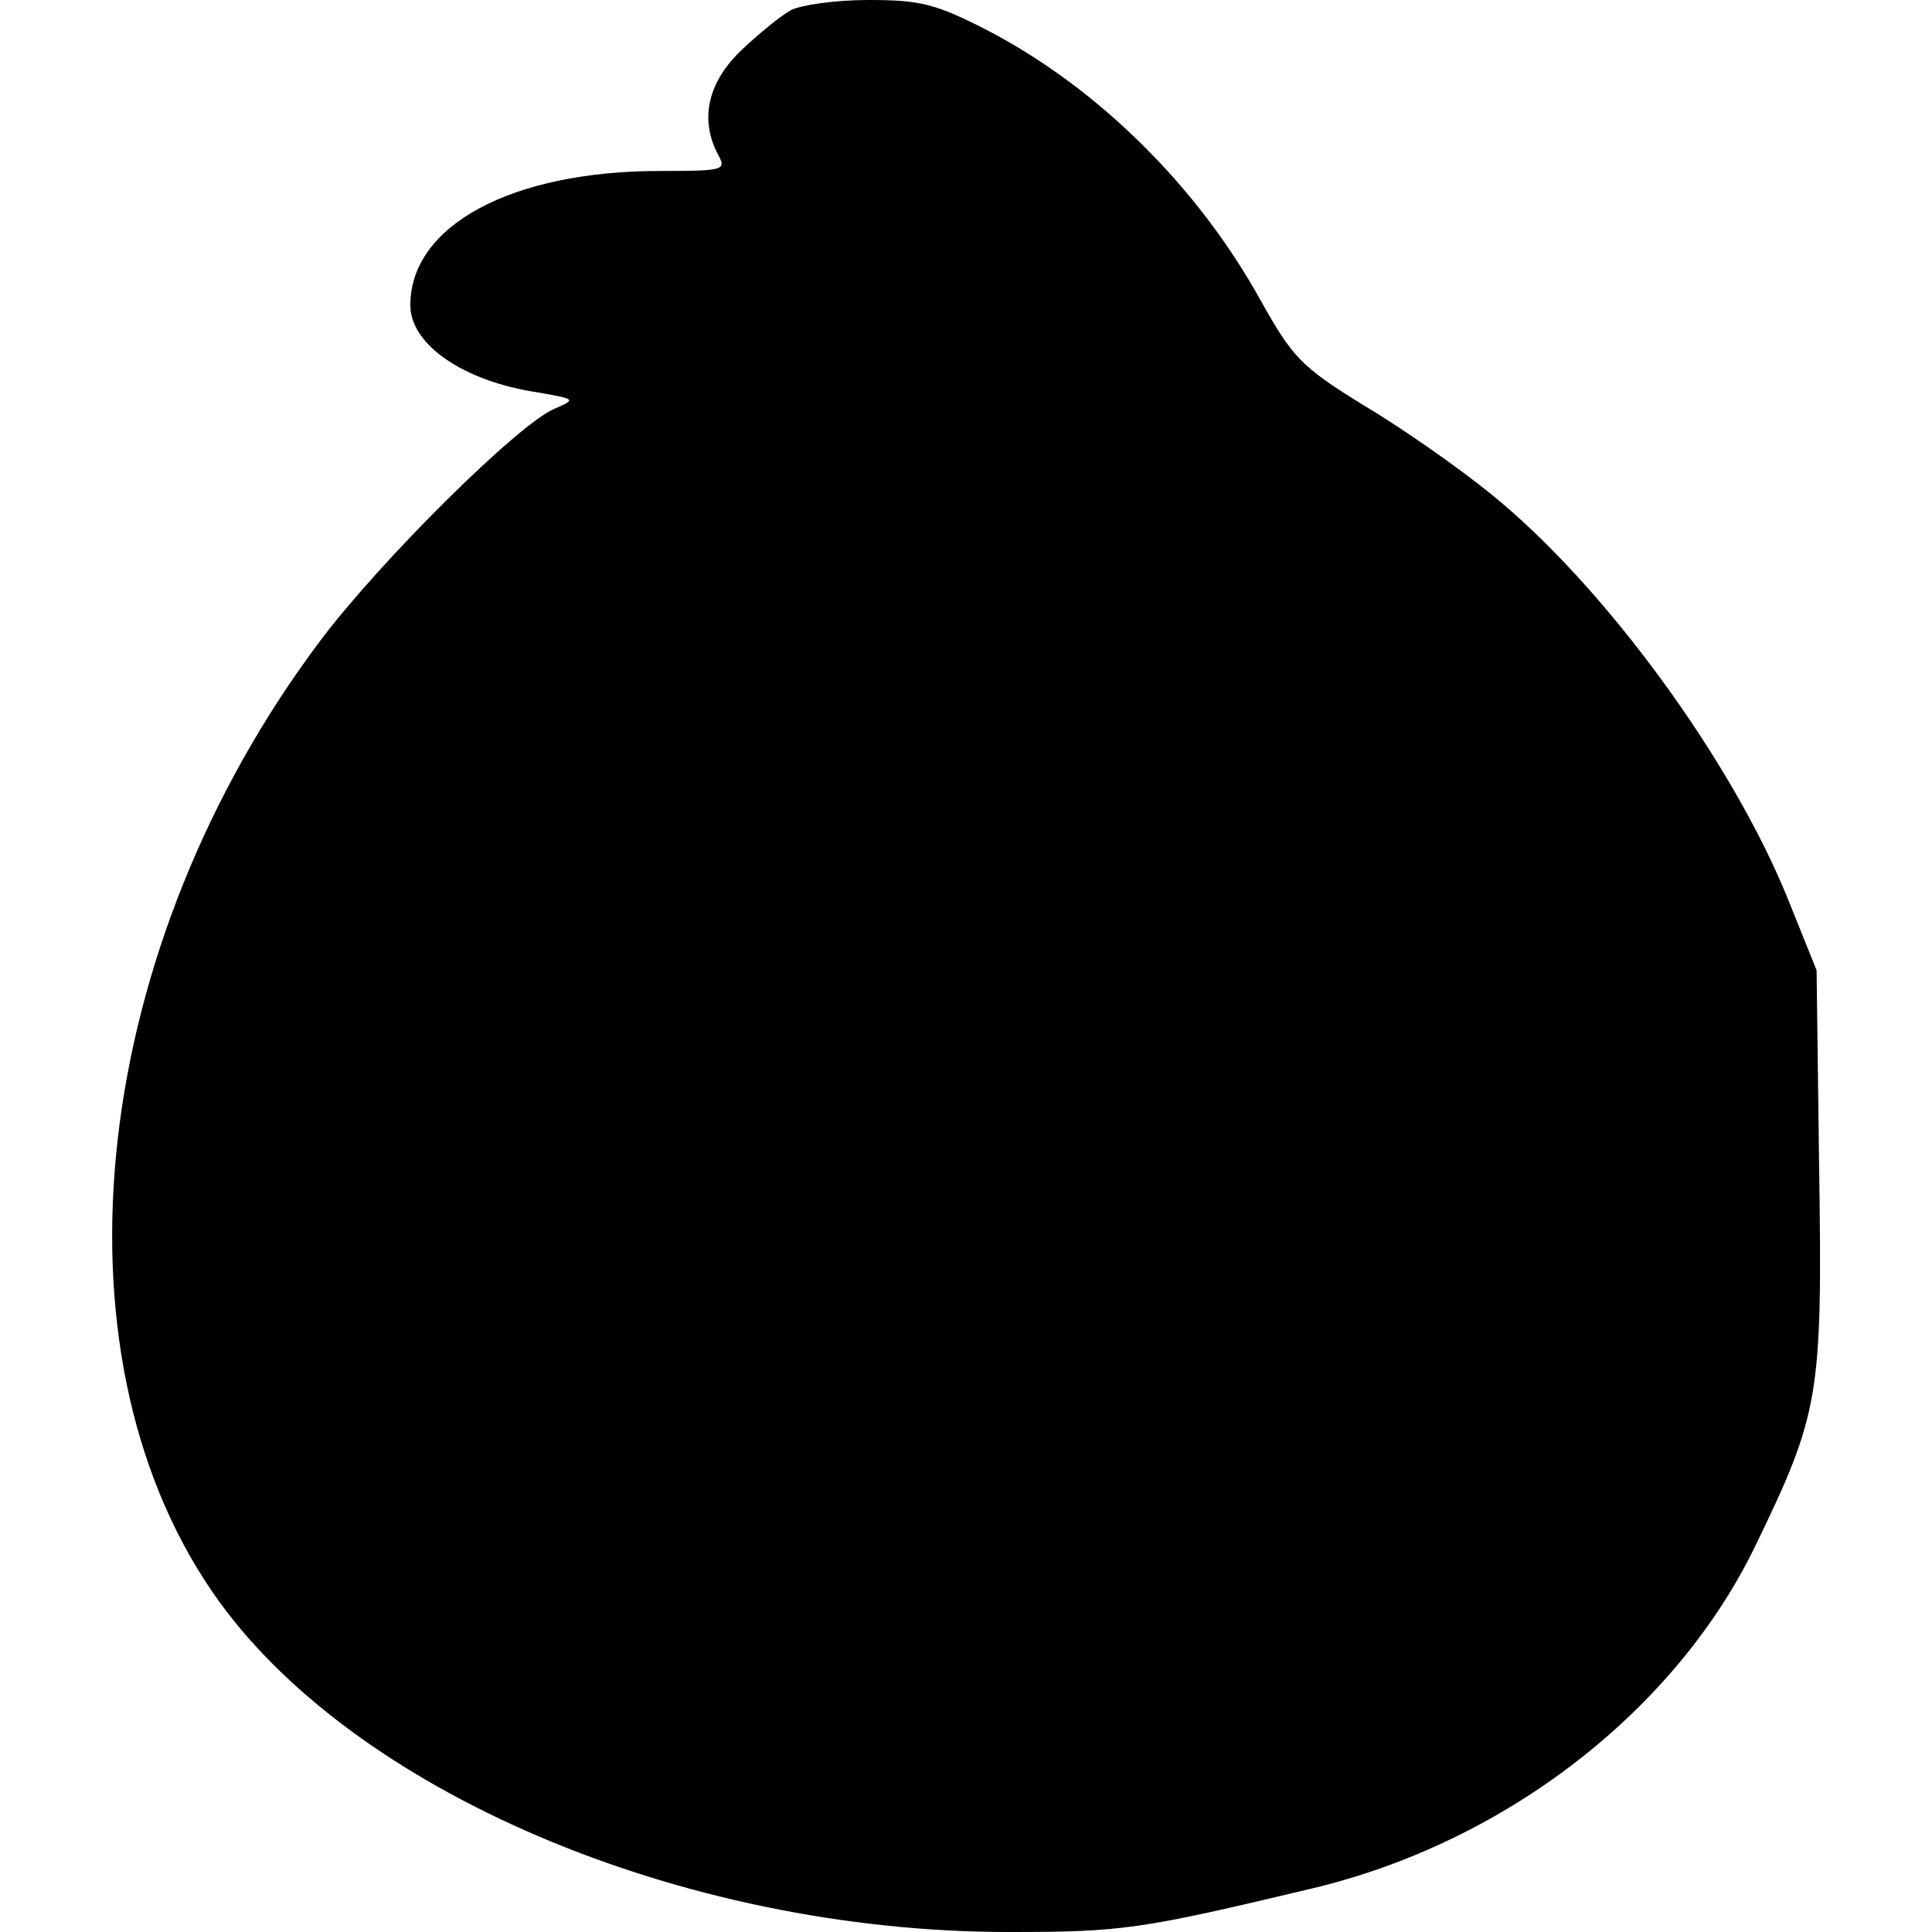 <?xml version="1.0" standalone="no"?>
<!DOCTYPE svg PUBLIC "-//W3C//DTD SVG 20010904//EN"
 "http://www.w3.org/TR/2001/REC-SVG-20010904/DTD/svg10.dtd">
<svg version="1.0" xmlns="http://www.w3.org/2000/svg"
 width="226pt" height="226pt" viewBox="0 0 226 226"
 preserveAspectRatio="xMidYMid meet">
<g transform="translate(0,226) scale(0.1,-0.1)"
fill="#000000" stroke="none">
<path d="M925 2248 c-11 -6 -37 -27 -57 -46 -40 -38 -50 -81 -28 -123 10 -18
7 -19 -68 -19 -174 0 -292 -64 -292 -157 0 -46 62 -89 149 -102 45 -8 45 -8
20 -19 -42 -17 -204 -178 -274 -271 -269 -358 -322 -829 -126 -1114 159 -231
547 -397 931 -397 133 0 154 3 355 51 227 54 426 209 519 402 74 153 78 174
74 439 l-3 233 -33 82 c-66 164 -217 370 -349 476 -37 30 -104 77 -148 103
-73 45 -83 56 -120 122 -74 134 -190 248 -317 315 -64 33 -81 37 -143 37 -38
0 -79 -6 -90 -12z"/>
</g>
</svg>
